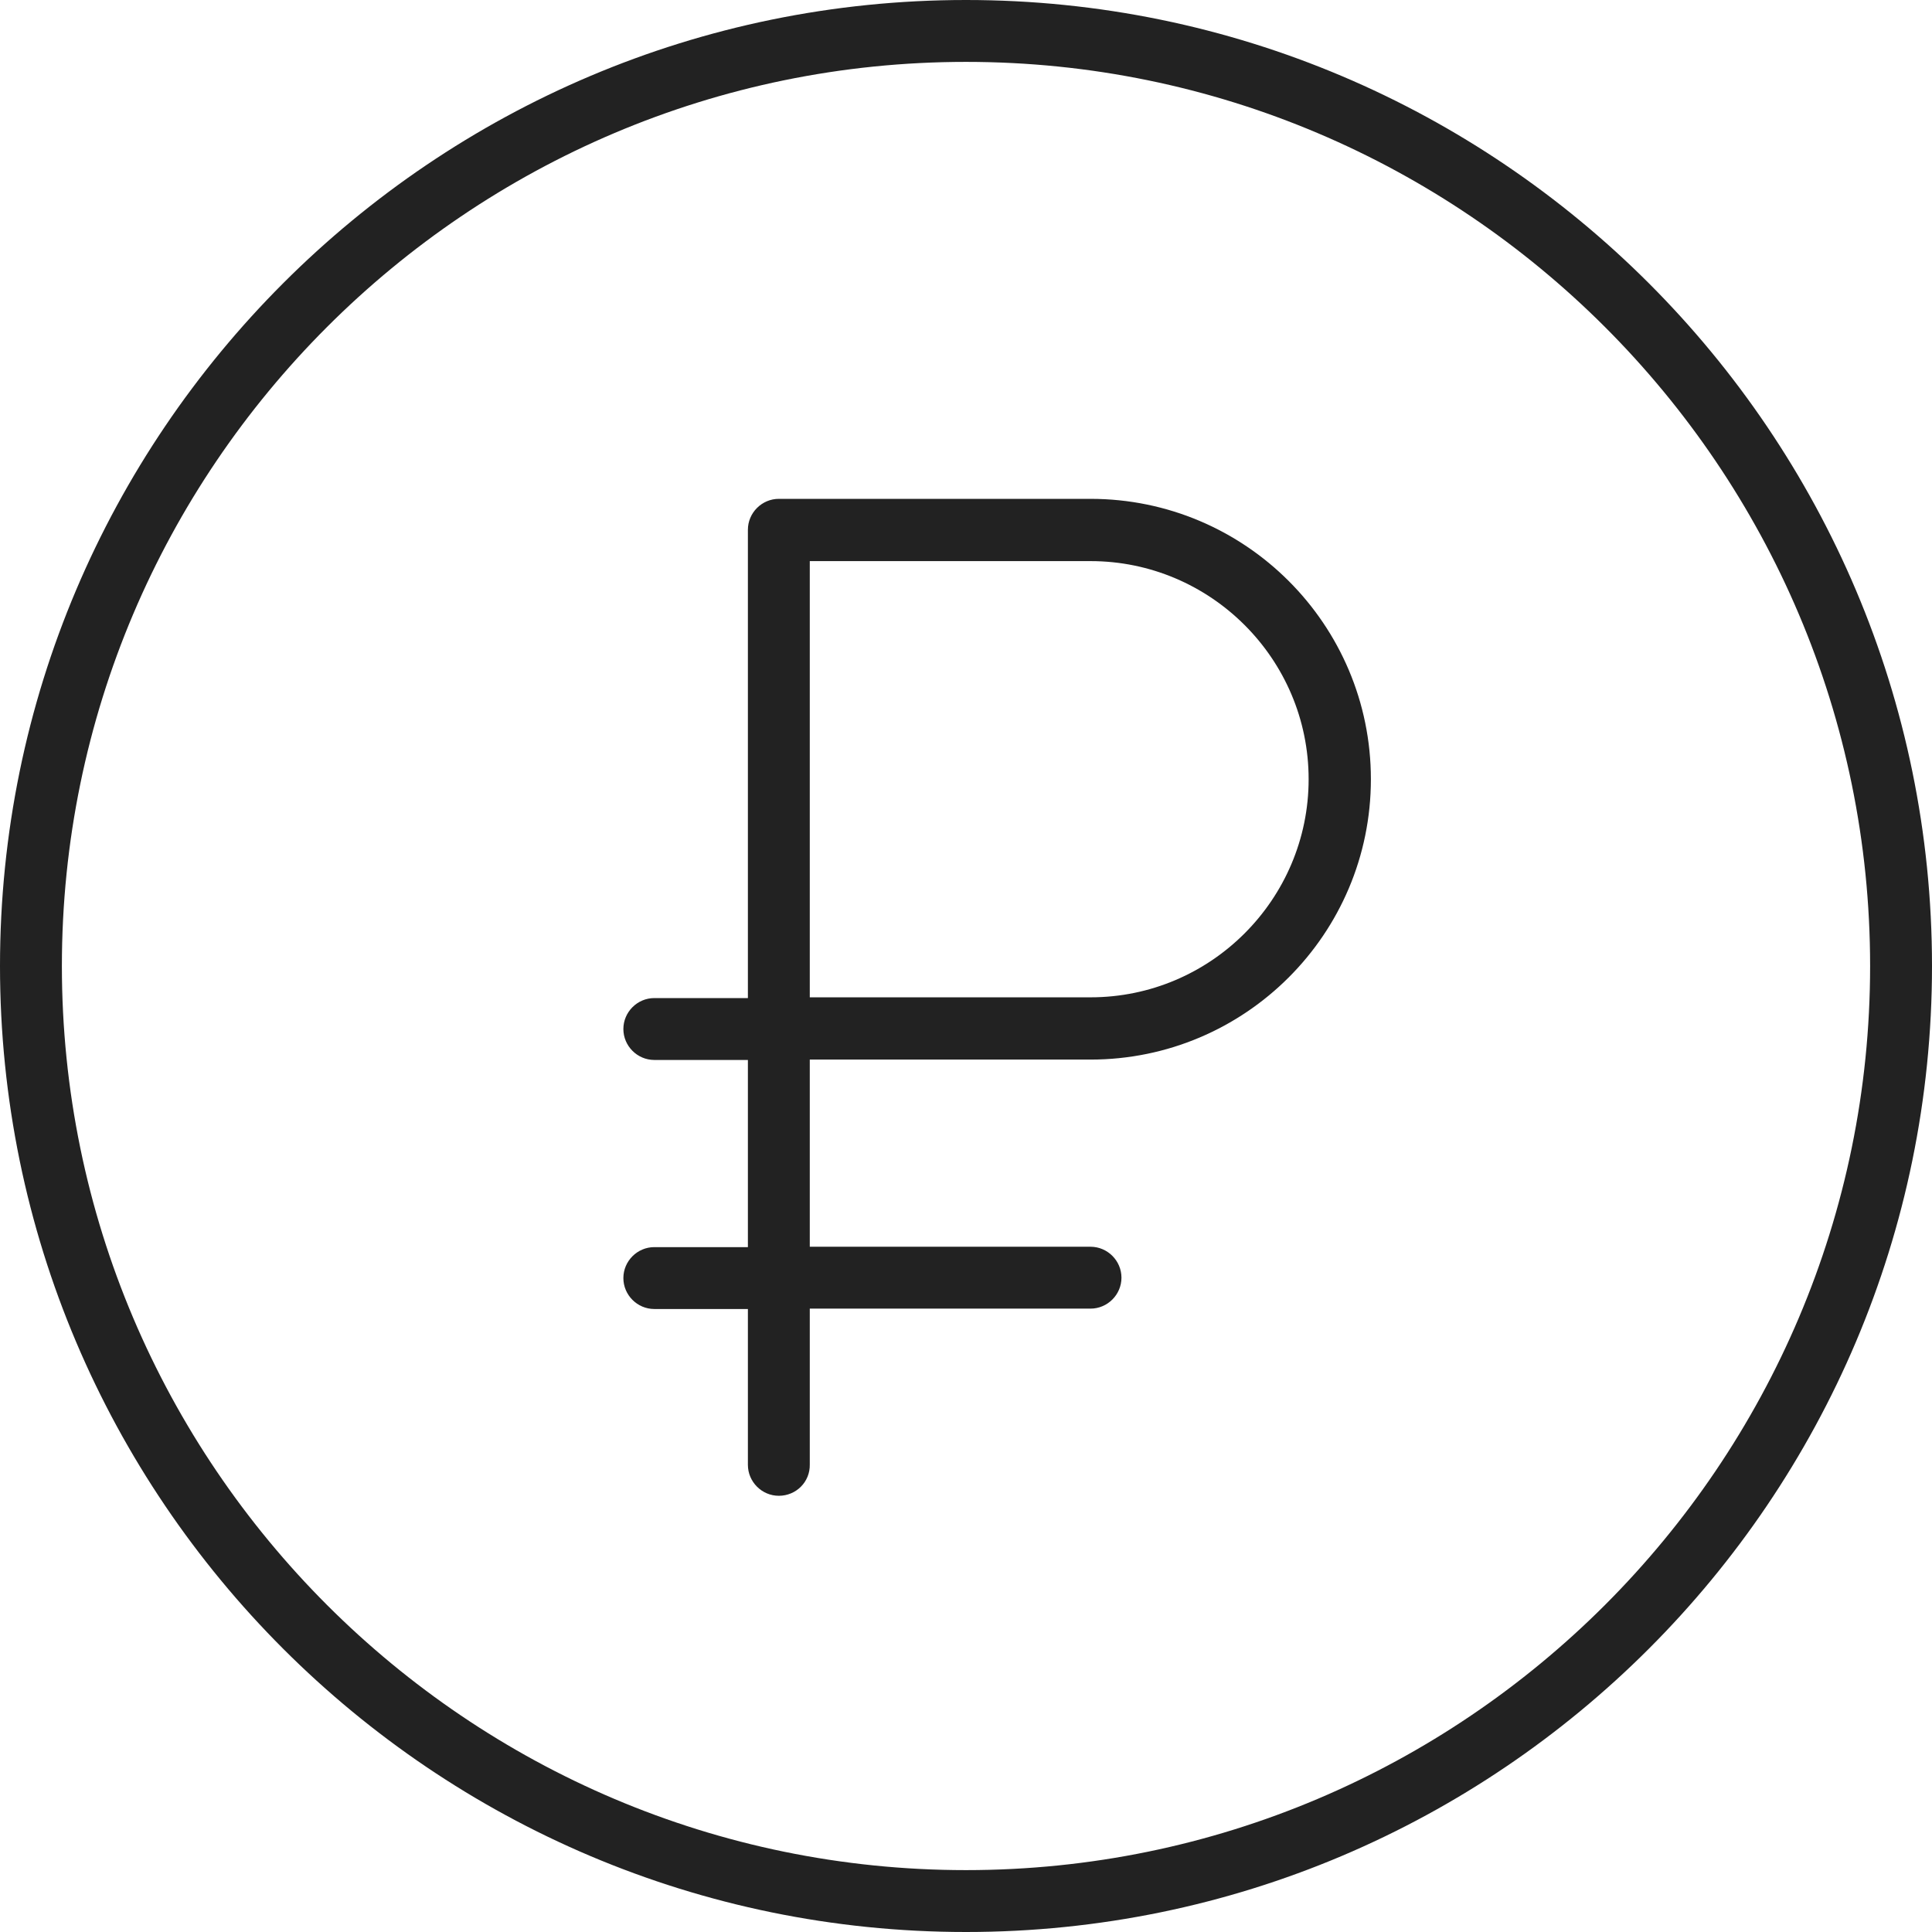 <svg id="ruble" enable-background="new 0 0 512 512" height="512" viewBox="0 0 512 512" width="512" xmlns="http://www.w3.org/2000/svg">
	<style type="text/css">
		#ruble {fill:#222;}
	</style>
	<path class="st0" d="M206.4,396.4c-4.5,0-8.2-3.7-8.2-8.2v-41.3h-24.8c-4.5,0-8.2-3.7-8.2-8.2c0-4.5,3.7-8.2,8.2-8.2h24.8v-49.6     h-24.8c-4.5,0-8.2-3.7-8.2-8.2c0-4.5,3.7-8.2,8.2-8.2h24.8V140.4c0-4.5,3.7-8.2,8.2-8.2H289c41,0,74.3,33.3,74.3,74.3     c0,41-33.3,74.3-74.3,74.3h-74.4v49.6H289c4.5,0,8.2,3.7,8.2,8.2c0,4.5-3.7,8.2-8.2,8.2h-74.4v41.3     C214.7,392.7,211,396.4,206.4,396.4z M214.7,264.3H289c31.9,0,57.8-26,57.8-57.8c0-31.9-26-57.8-57.8-57.8h-74.4V264.3z"></path>
	<path class="st0" d="M256,512C114.8,512,0,397.2,0,256S114.8,0,256,0s256,114.8,256,256S397.2,512,256,512z M256,16.4     C123.9,16.4,16.4,123.9,16.4,256S123.9,495.6,256,495.6S495.6,388.1,495.6,256S388.1,16.4,256,16.4z"></path>
</svg>